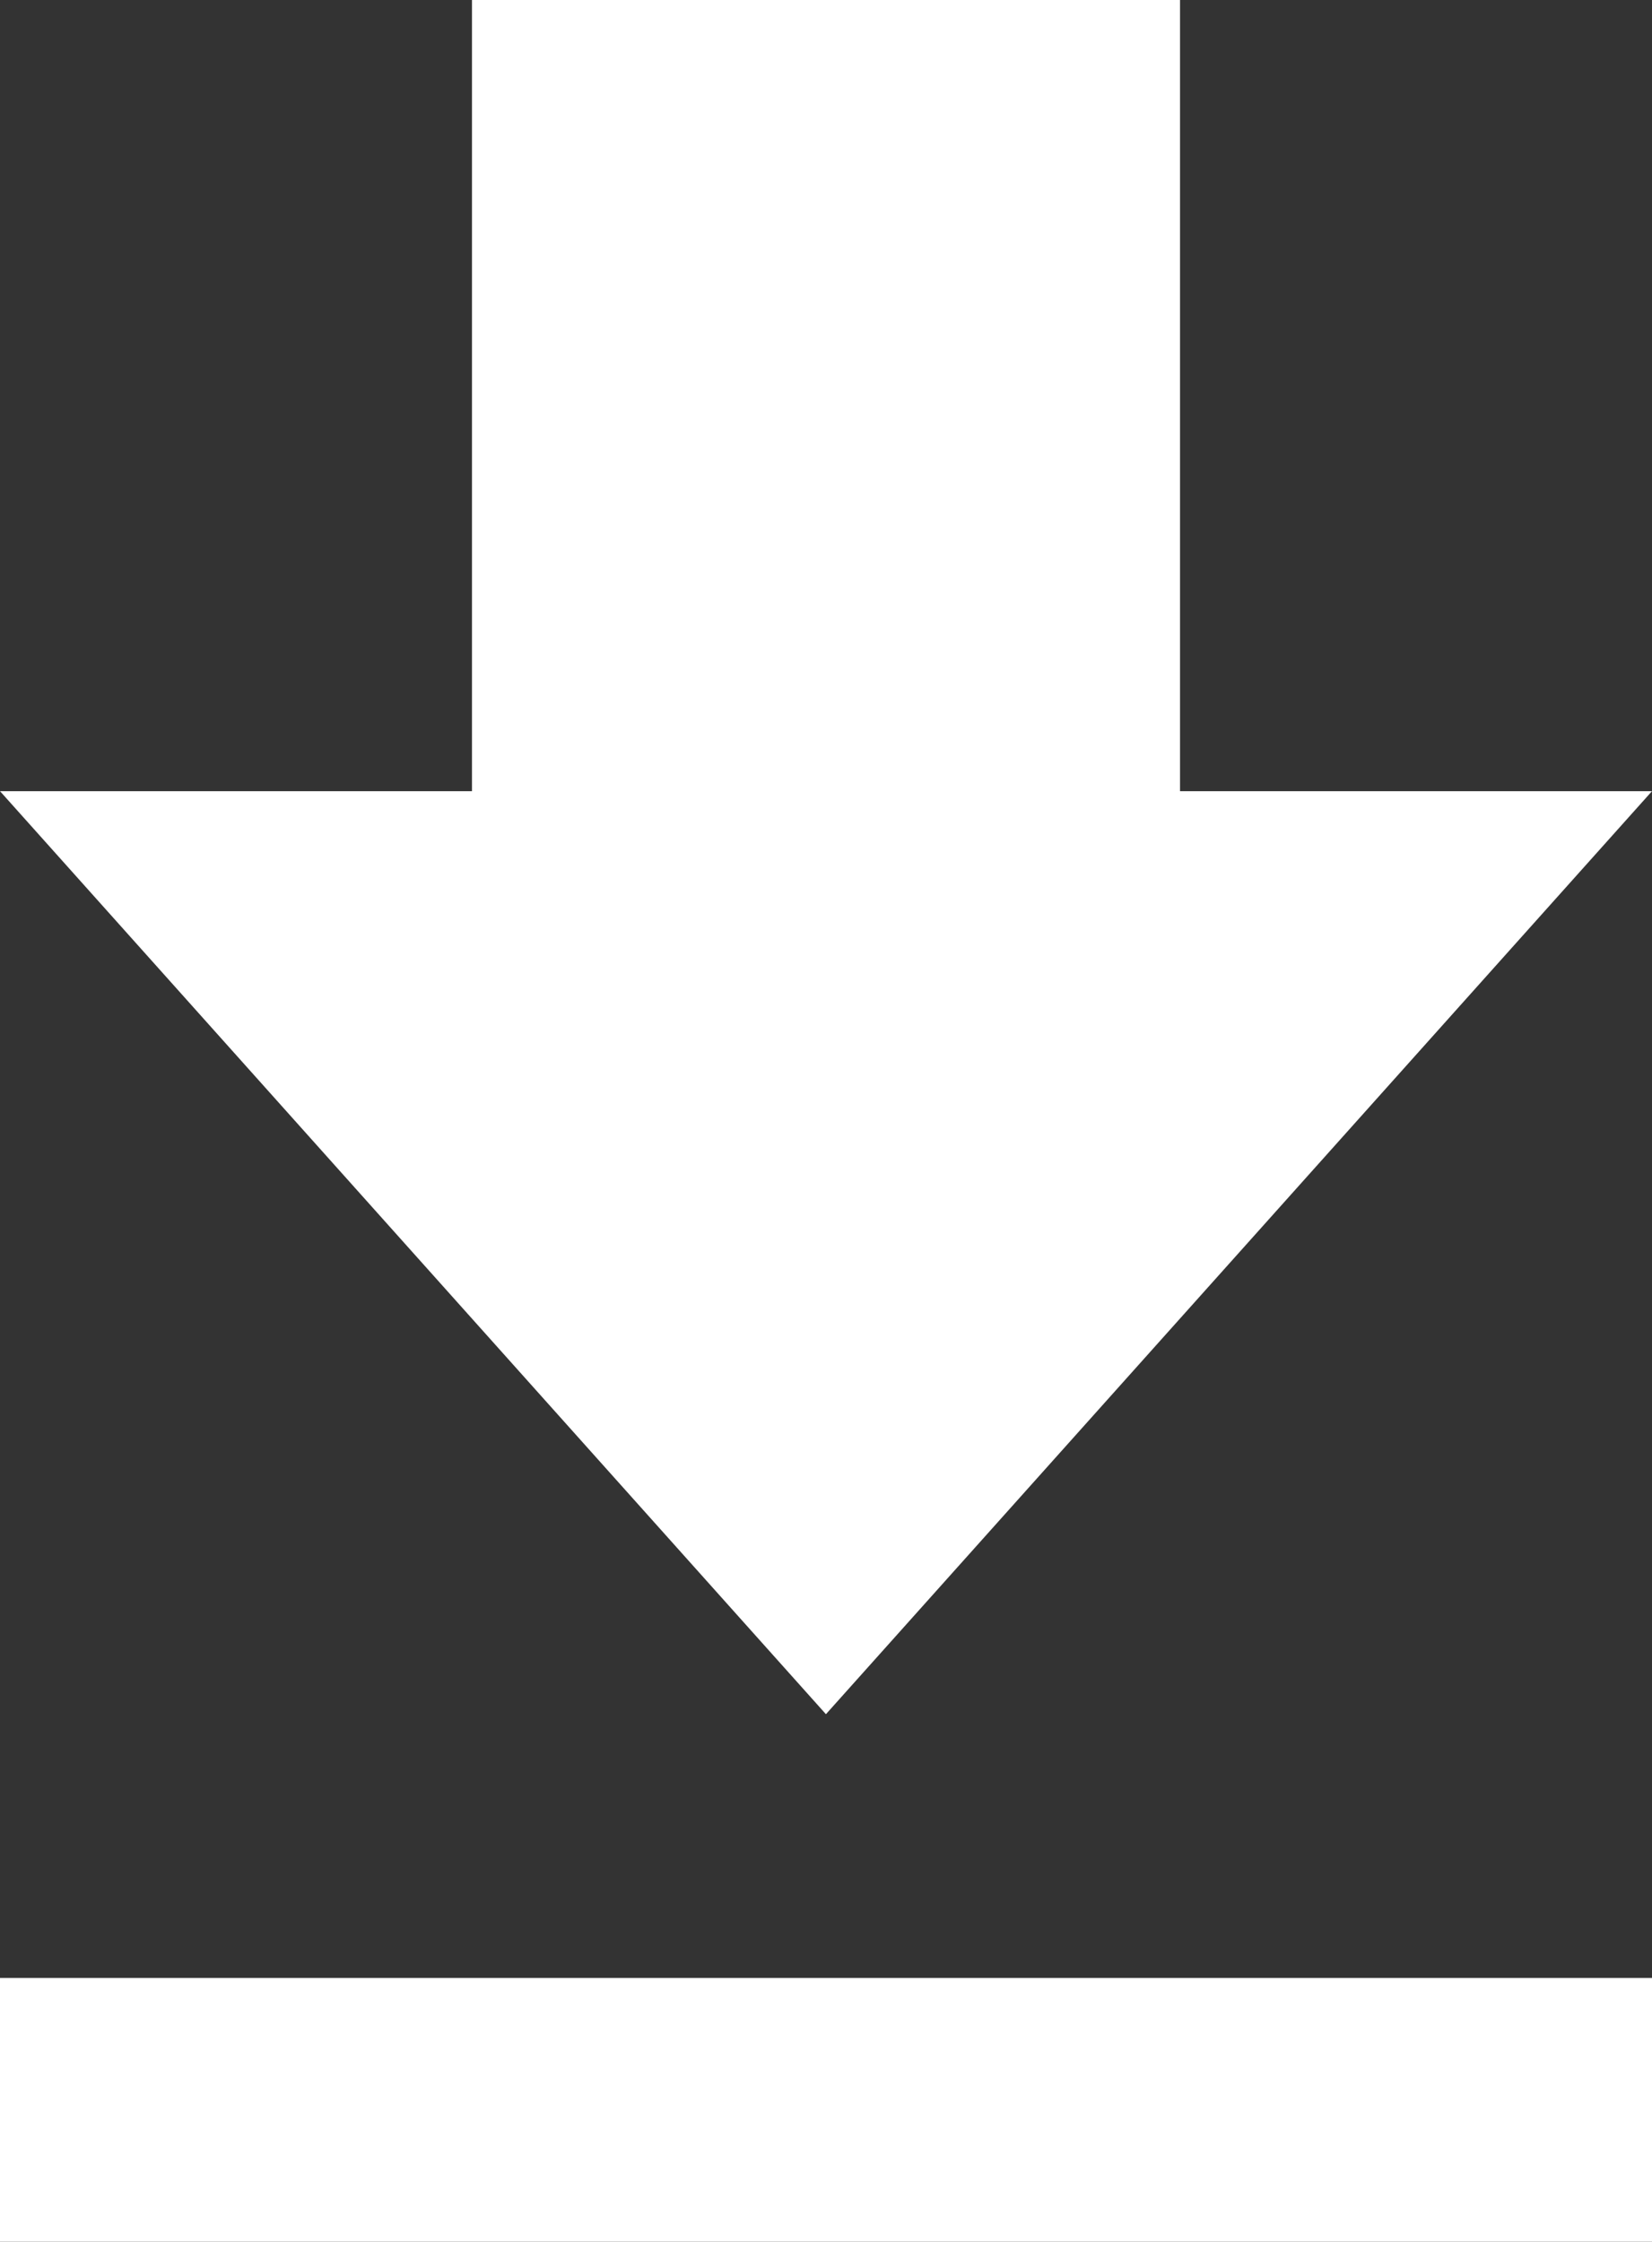 <svg
      xmlns="http://www.w3.org/2000/svg"
      width="11.715"
      height="15.893"
      viewBox="0 0 11.715 15.893"
      fill="#fff"
    >
      <rect x="0" y="0" width="11.715" height="15.893" fill="#333333" stroke="none"/>
      <path
        id="Icon_material-file-download"
        data-name="Icon material-file-download"
        d="M19.215,10.109H15.868V4.5H10.847v5.609H7.5l5.857,6.544ZM7.5,18.523v1.87H19.215v-1.87Z"
        transform="translate(-7.5 -4.5)"
      />
    </svg>